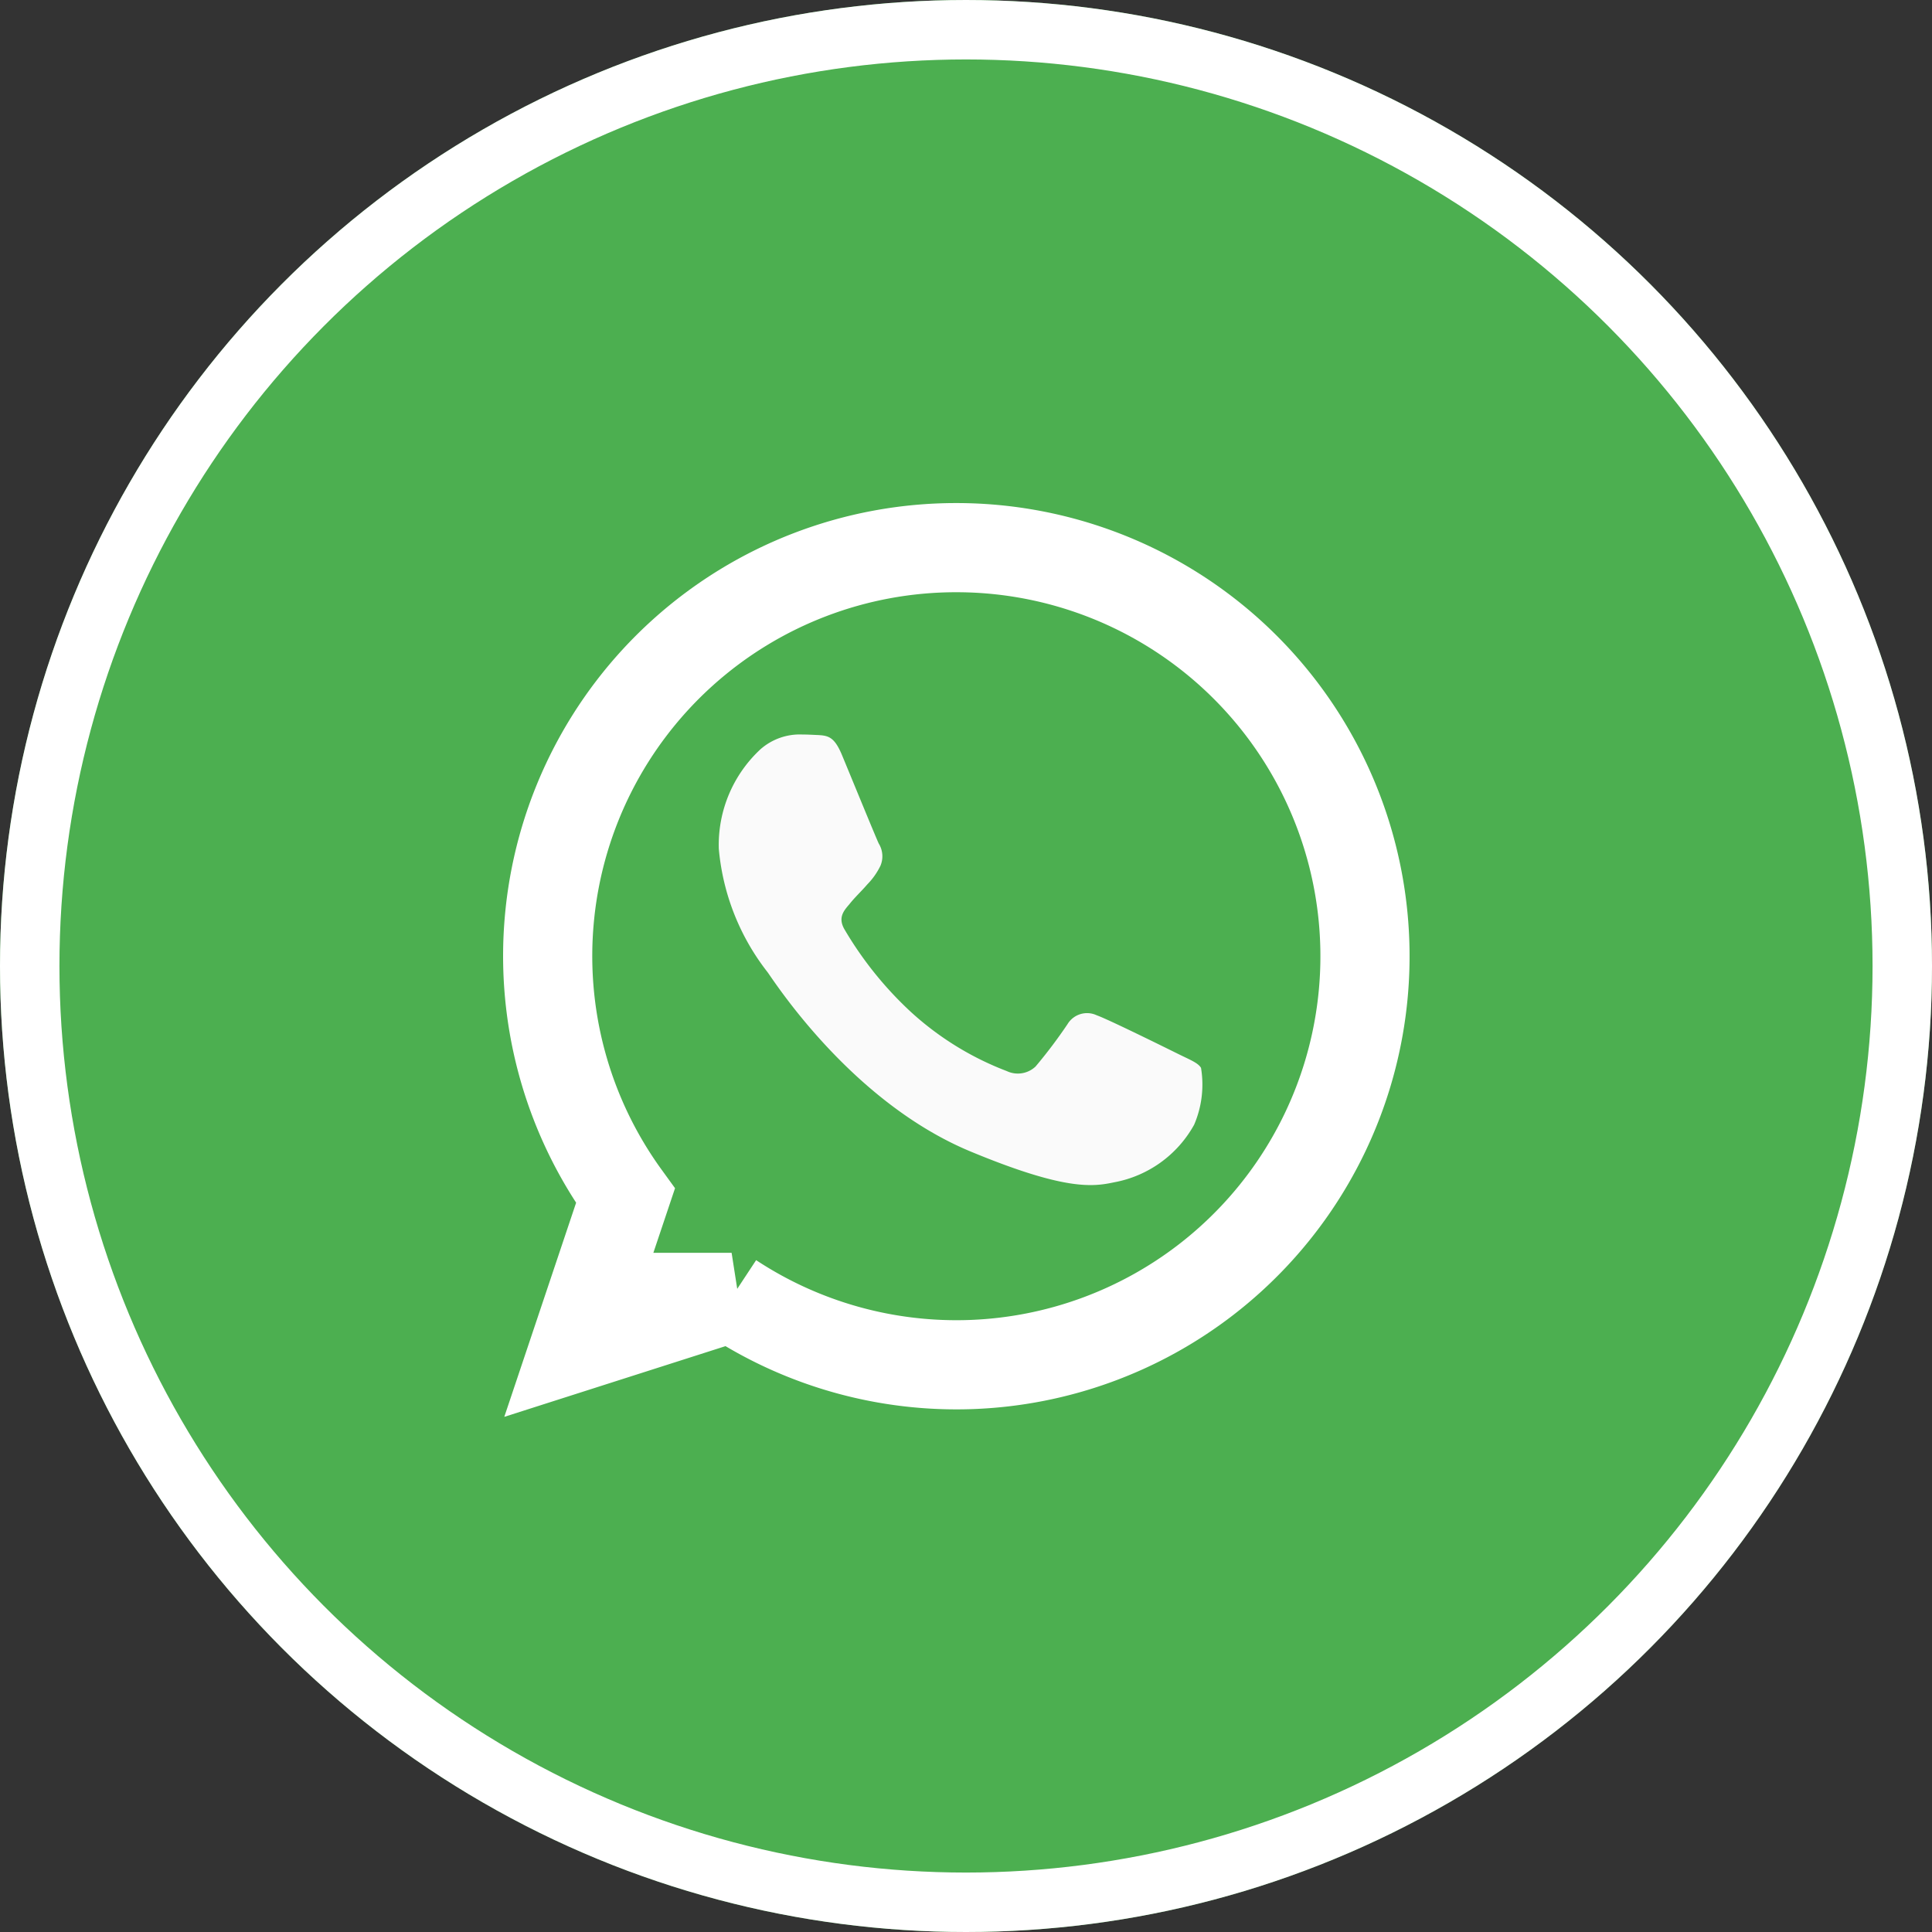 <svg xmlns="http://www.w3.org/2000/svg" width="65" height="65" viewBox="0 0 65 65">
  <rect x="0" y="0" width="65" height="65" fill="#333333" stroke="none"/>
  <g id="Raggruppa_462" data-name="Raggruppa 462" transform="translate(-1271 -656)">
    <g id="Ellisse_34" data-name="Ellisse 34" transform="translate(1271 656)" fill="#4caf50" stroke="#fff" stroke-width="2">
      <circle cx="32.5" cy="32.5" r="32.5" stroke="none"/>
      <circle cx="32.5" cy="32.5" r="31.5" fill="none"/>
    </g>
    <g id="whatsapp" transform="translate(1289.425 674.425)">
      <path id="Tracciato_779" data-name="Tracciato 779" d="M137.057,0h-.007a13.74,13.74,0,0,0-11.127,21.806l-1.713,5.107,5.284-1.689A13.746,13.746,0,1,0,137.057,0Z" transform="translate(-123.305 0)" fill="#4caf50" stroke="#fff" stroke-width="3"/>
      <path id="Tracciato_780" data-name="Tracciato 780" d="M264.006,149.259a3.879,3.879,0,0,1-2.7,1.94c-.718.153-1.657.275-4.815-1.035-4.04-1.674-6.642-5.779-6.845-6.046a7.852,7.852,0,0,1-1.633-4.147,4.389,4.389,0,0,1,1.406-3.346,2,2,0,0,1,1.406-.493c.17,0,.323.009.461.015.4.017.607.041.873.679.332.8,1.139,2.772,1.236,2.975a.818.818,0,0,1,.058.744,2.376,2.376,0,0,1-.445.631c-.2.234-.4.412-.6.663-.186.218-.4.452-.162.856a12.2,12.2,0,0,0,2.231,2.772,10.11,10.11,0,0,0,3.224,1.988.869.869,0,0,0,.969-.153,16.626,16.626,0,0,0,1.074-1.423.767.767,0,0,1,.986-.3c.371.129,2.335,1.1,2.739,1.3s.67.3.768.469A3.426,3.426,0,0,1,264.006,149.259Z" transform="translate(-242.255 -129.845)" fill="#fafafa"/>
    </g>
  </g>
</svg>
